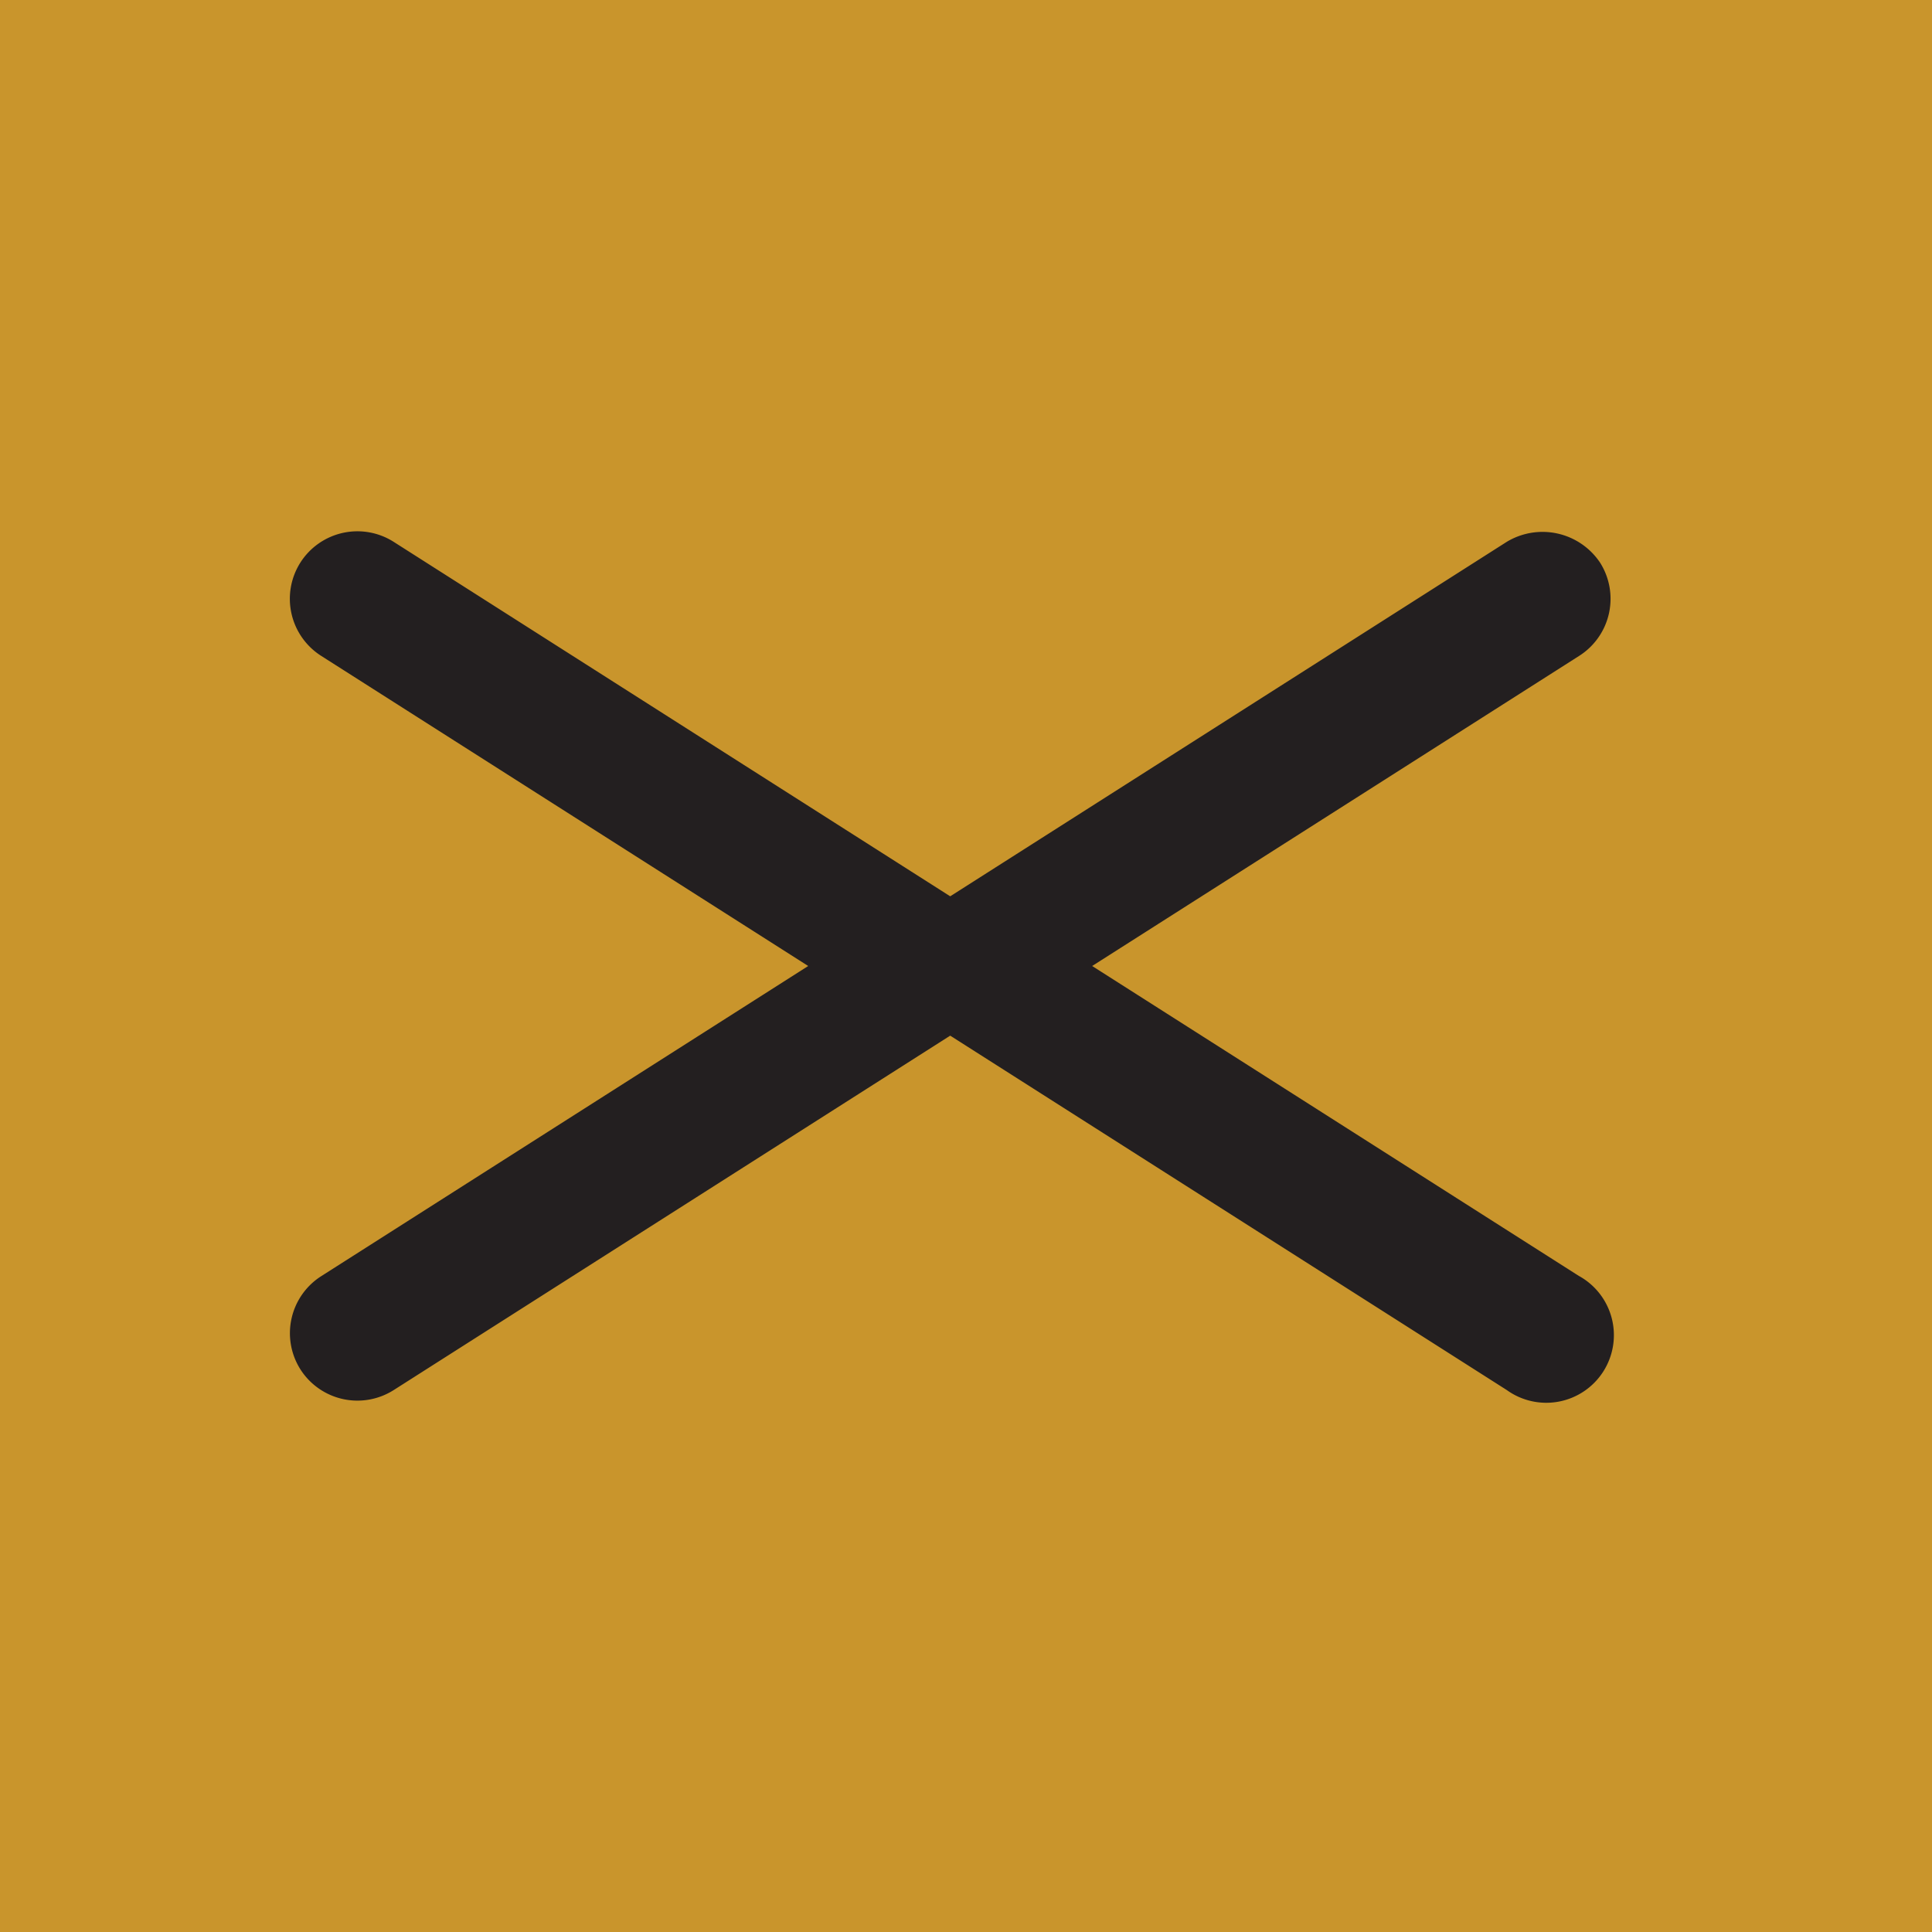 <svg id="close-rev" xmlns="http://www.w3.org/2000/svg" width="40" height="40" viewBox="0 0 40 40">
  <rect id="Rectangle_157" data-name="Rectangle 157" width="40" height="40" fill="#c9952c"/>
  <path id="close-rev-2" data-name="close-rev" d="M33.747,151.292,23.662,144.87l10.085-6.422a1.4,1.4,0,0,0,.429-1.932h0a1.434,1.434,0,0,0-1.93-.428l-11.523,7.339L9.2,136.088a1.4,1.4,0,0,0-1.93.428,1.4,1.4,0,0,0,.428,1.932l10.085,6.422L7.7,151.292a1.4,1.4,0,0,0-.428,1.933h0a1.4,1.4,0,0,0,1.929.425l11.522-7.338,11.524,7.338a1.4,1.4,0,1,0,1.5-2.359" transform="translate(-1.05 -124.87)" fill="#231f20"/>
</svg>
